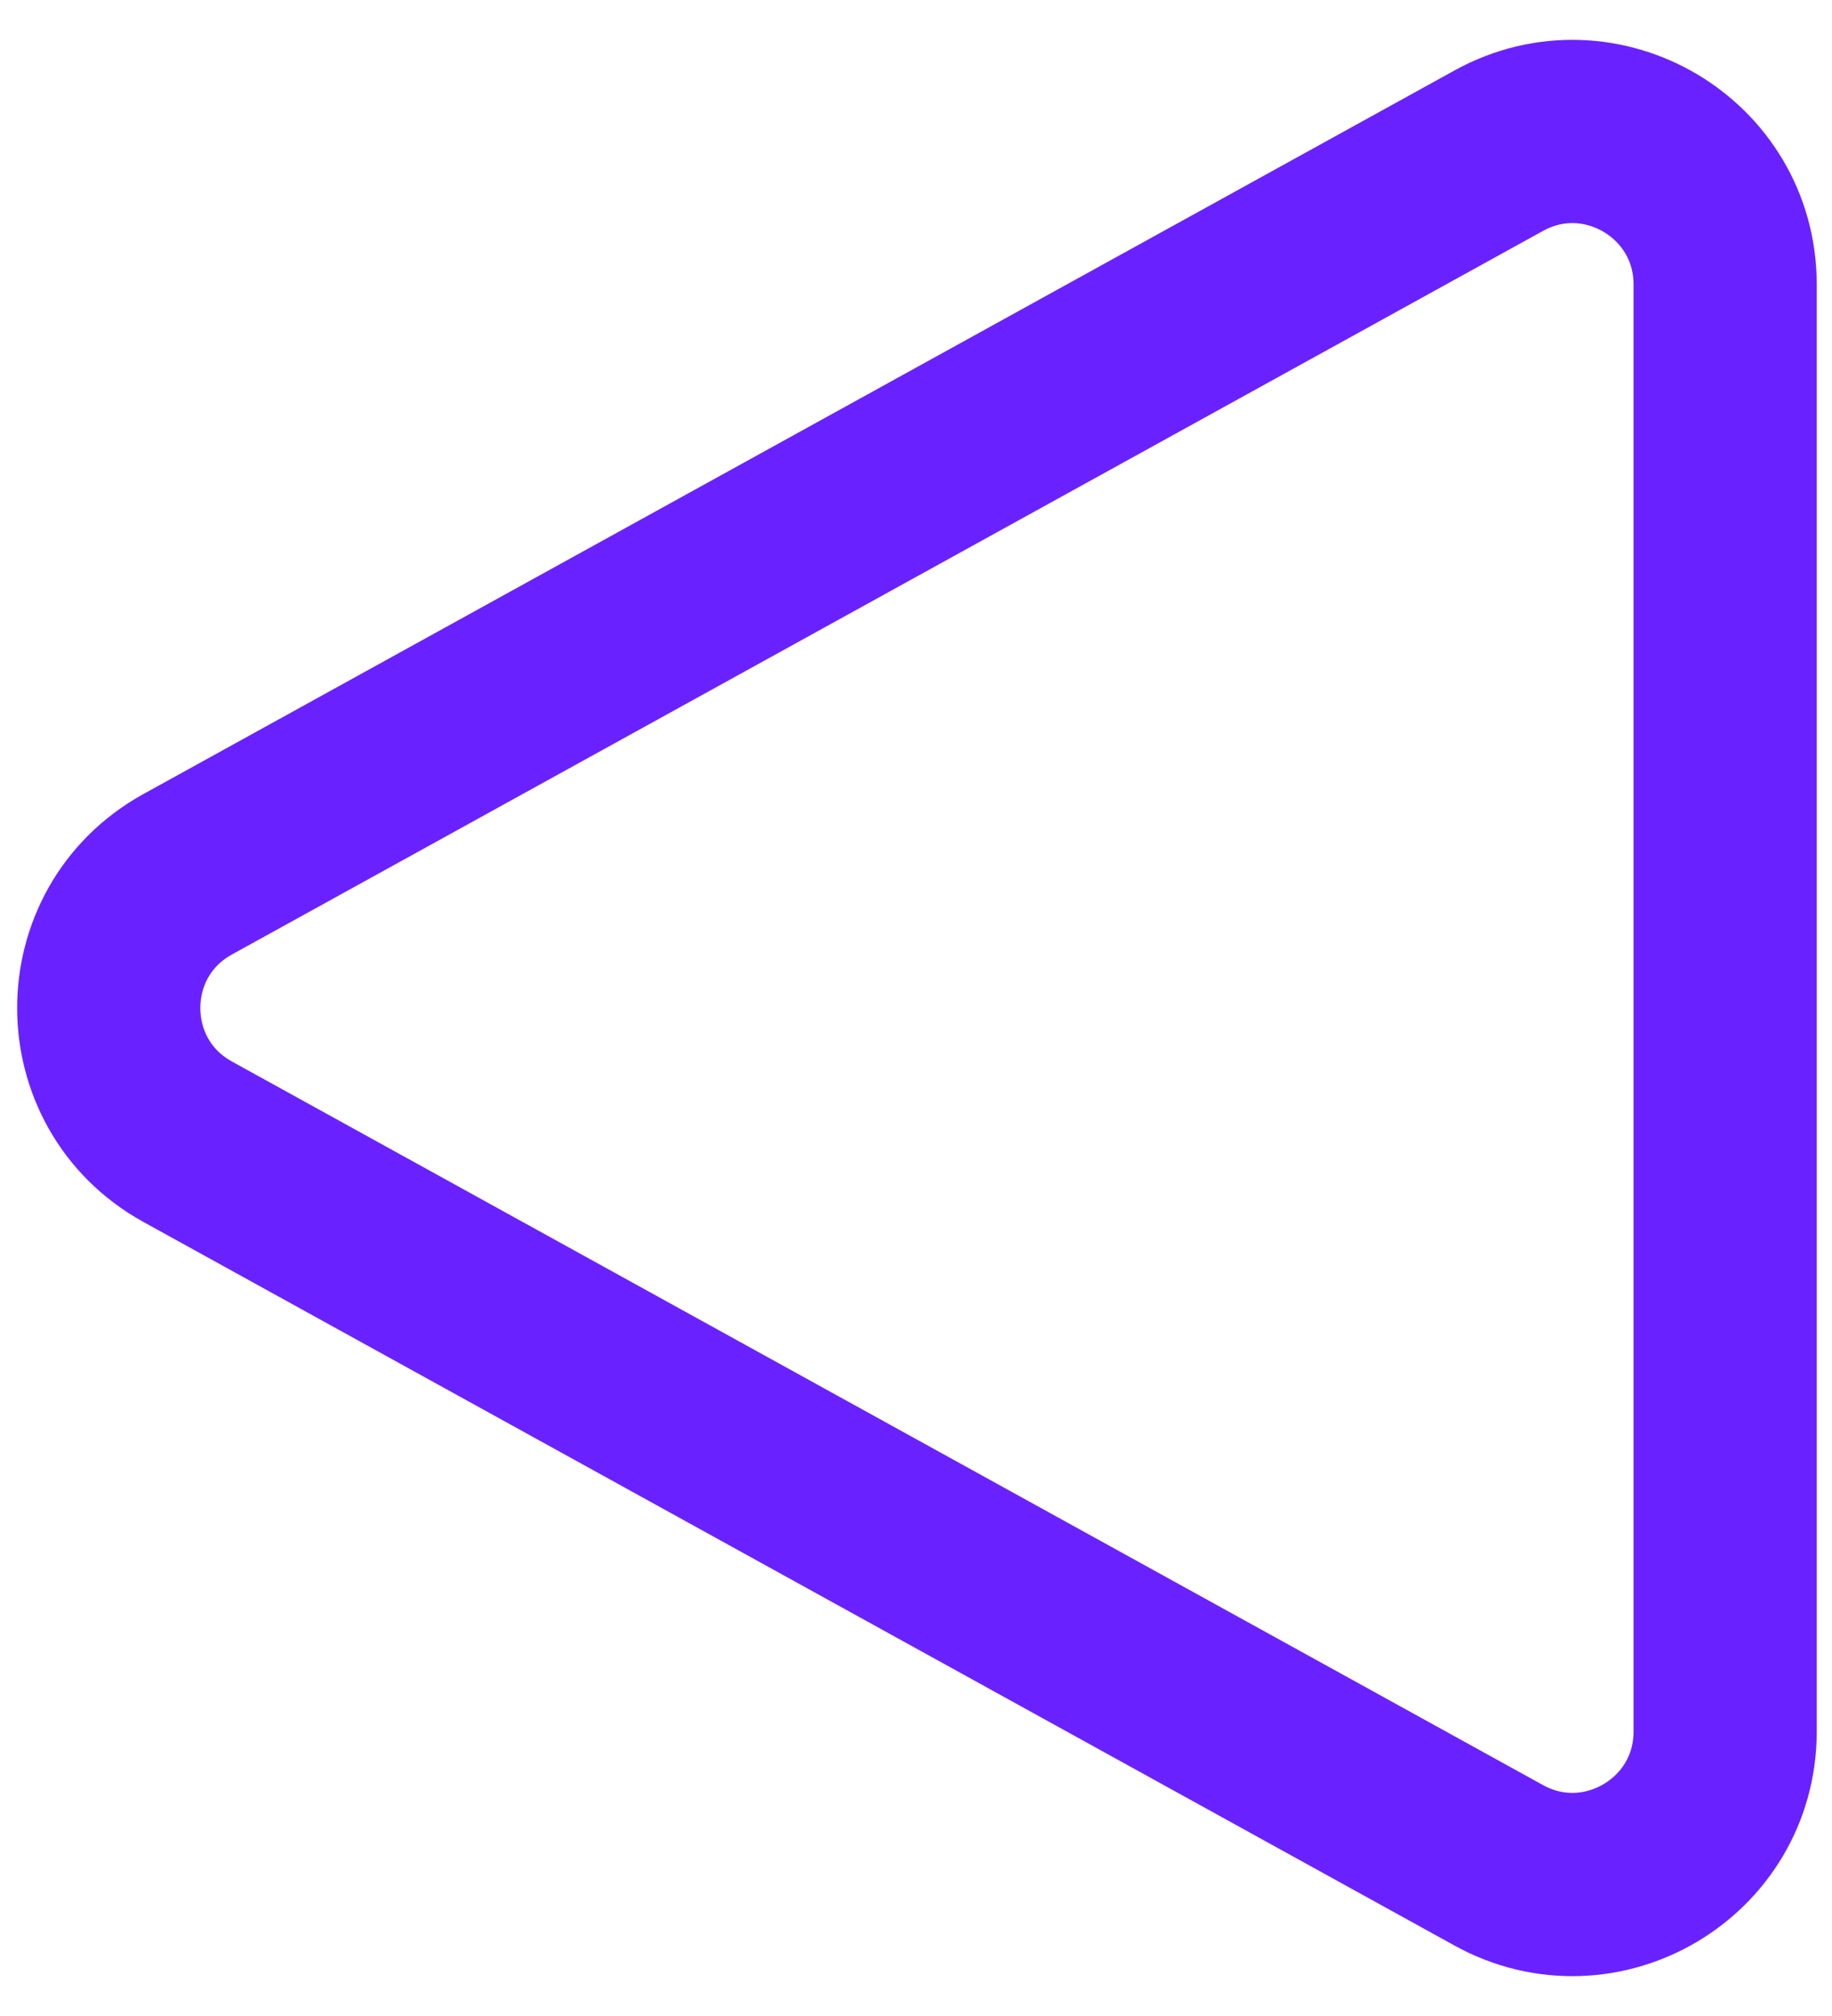 <svg width="30" height="33" viewBox="0 0 30 33" fill="none" xmlns="http://www.w3.org/2000/svg">
<path d="M3.073 14.311L24.542 2.467C26.209 1.547 28.25 2.753 28.25 4.656L28.25 28.344C28.25 30.247 26.209 31.453 24.542 30.533L3.073 18.689C1.35 17.738 1.35 15.262 3.073 14.311Z" stroke="#6922FF" stroke-width="3"/>
</svg>

